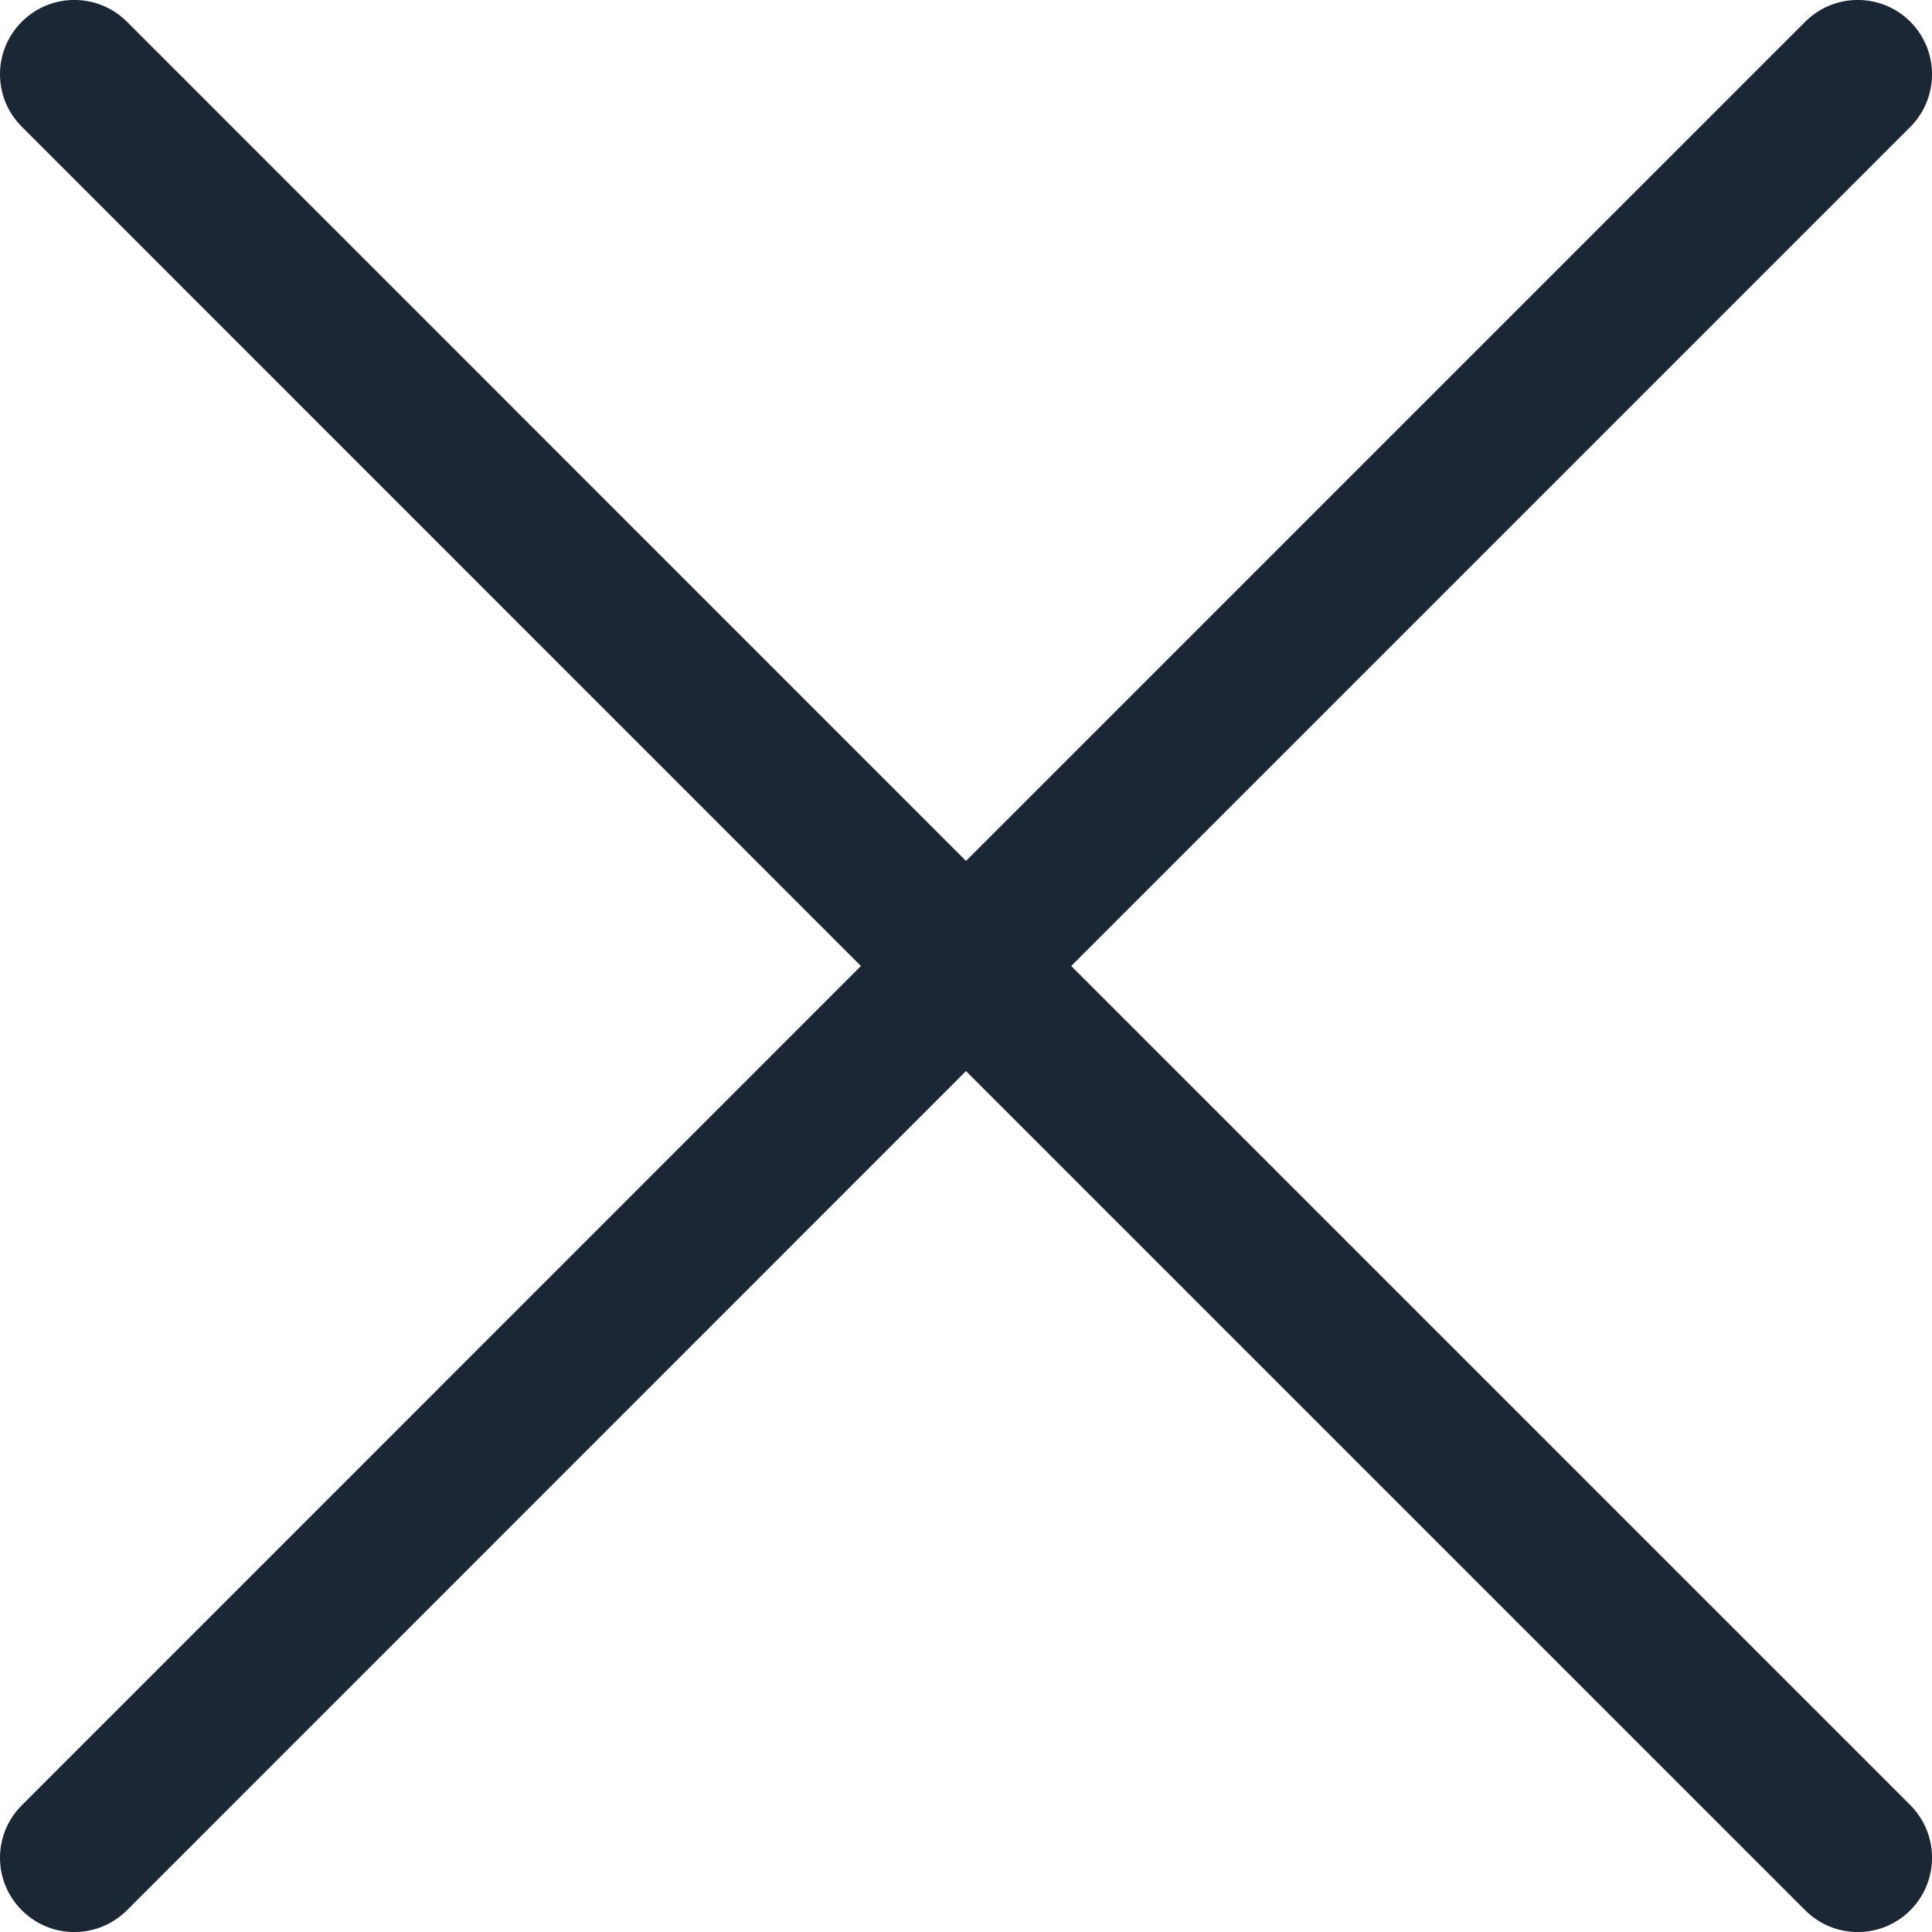 <svg width="13" height="13" viewBox="0 0 13 13" fill="none" xmlns="http://www.w3.org/2000/svg">
<path fill-rule="evenodd" clip-rule="evenodd" d="M12.147 12.854C12.342 13.049 12.659 13.049 12.854 12.854C13.049 12.658 13.049 12.342 12.854 12.146L7.208 6.5L12.854 0.854C13.049 0.658 13.049 0.342 12.854 0.146C12.659 -0.049 12.342 -0.049 12.147 0.146L6.5 5.793L0.854 0.146C0.658 -0.049 0.342 -0.049 0.147 0.146C-0.049 0.341 -0.049 0.658 0.147 0.853L5.793 6.5L0.147 12.147C-0.049 12.342 -0.049 12.659 0.147 12.854C0.342 13.049 0.658 13.049 0.854 12.854L6.5 7.207L12.147 12.854Z" fill="#1B2734"/>
</svg>

